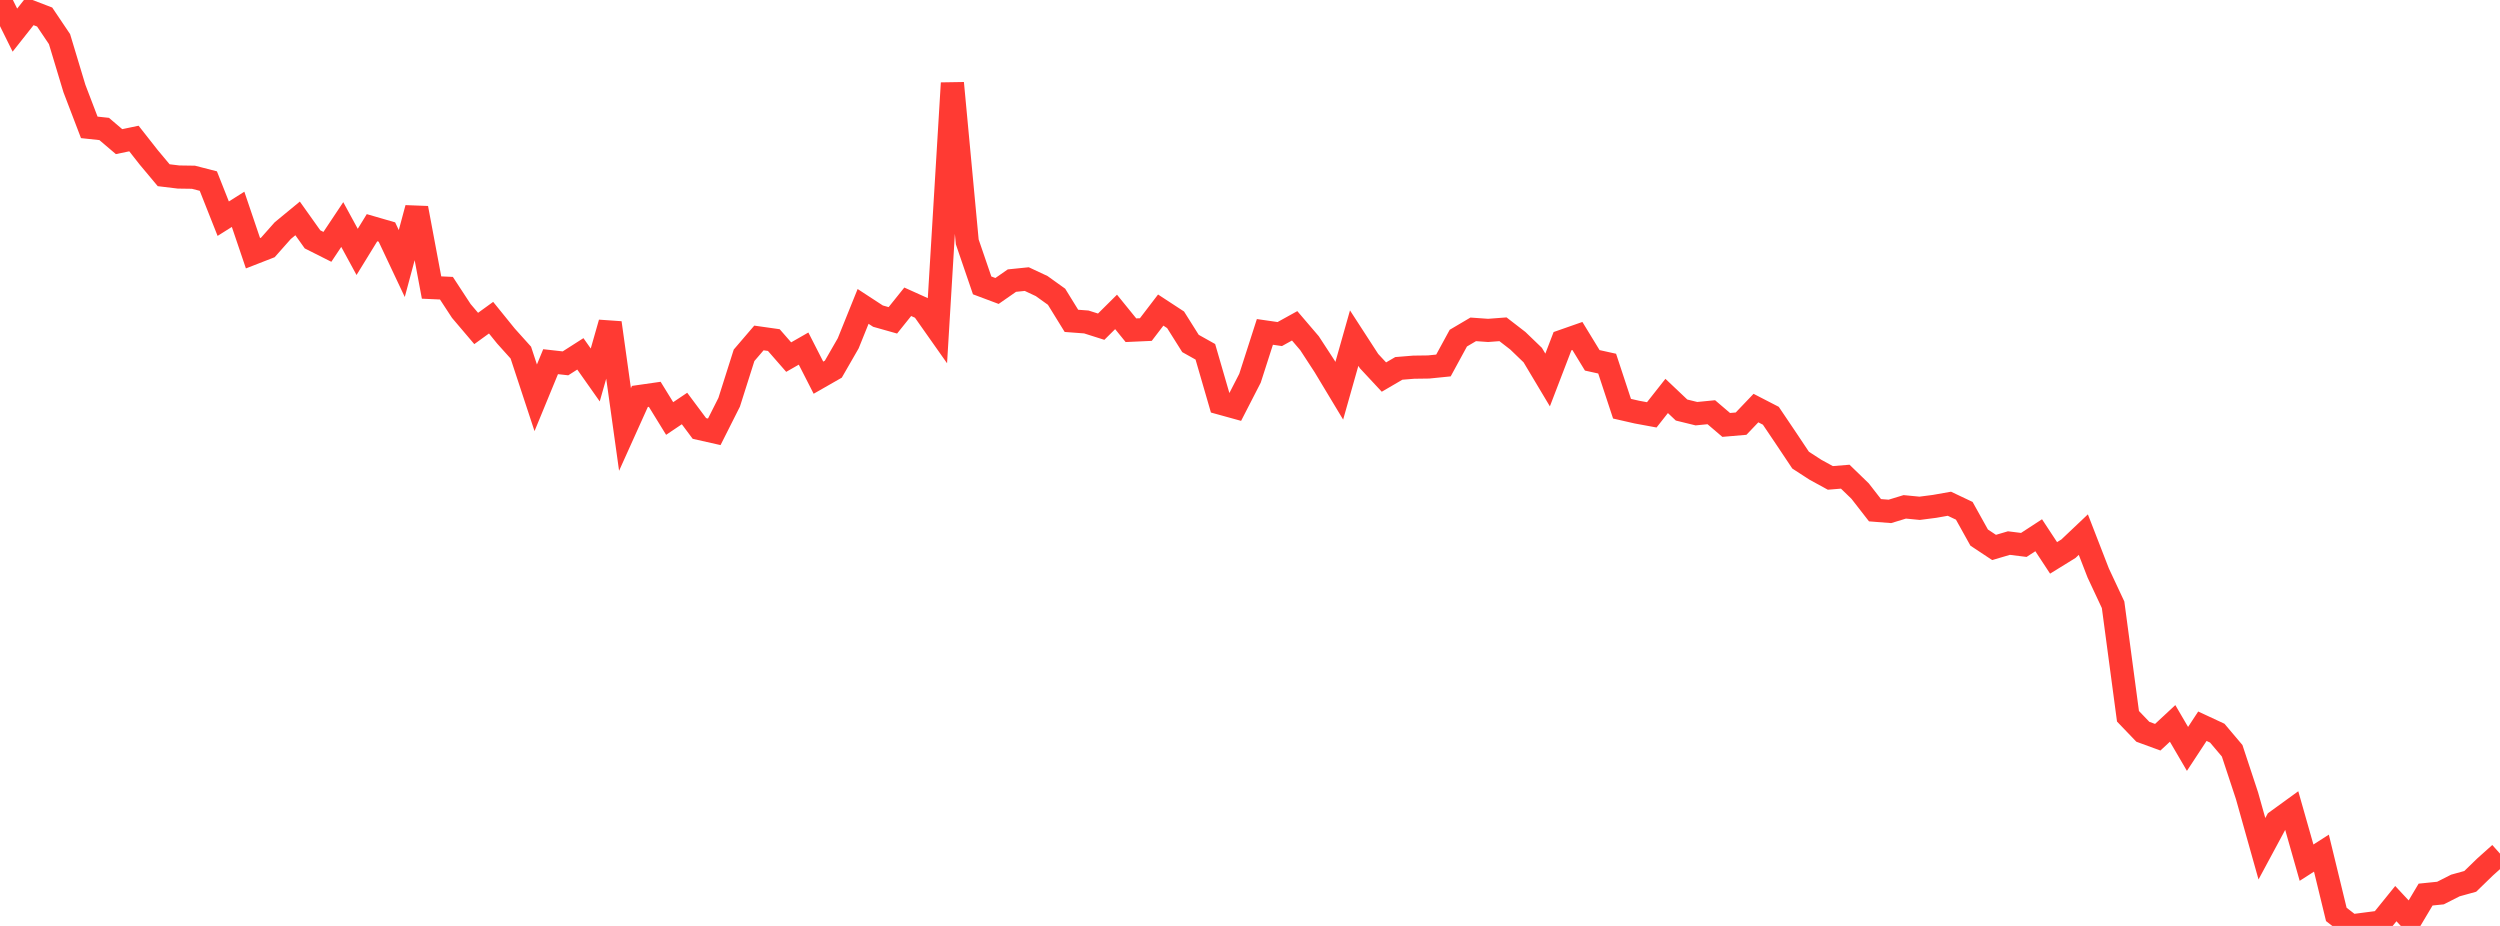 <?xml version="1.0" standalone="no"?>
<!DOCTYPE svg PUBLIC "-//W3C//DTD SVG 1.1//EN" "http://www.w3.org/Graphics/SVG/1.1/DTD/svg11.dtd">

<svg width="135" height="50" viewBox="0 0 135 50" preserveAspectRatio="none" 
  xmlns="http://www.w3.org/2000/svg"
  xmlns:xlink="http://www.w3.org/1999/xlink">


<polyline points="0.0, 0.0 0.804, 1.627 1.607, 0.611 2.411, 0.919 3.214, 2.113 4.018, 4.778 4.821, 6.878 5.625, 6.964 6.429, 7.648 7.232, 7.48 8.036, 8.503 8.839, 9.462 9.643, 9.559 10.446, 9.571 11.25, 9.778 12.054, 11.809 12.857, 11.303 13.661, 13.675 14.464, 13.362 15.268, 12.455 16.071, 11.794 16.875, 12.925 17.679, 13.33 18.482, 12.125 19.286, 13.603 20.089, 12.296 20.893, 12.529 21.696, 14.231 22.5, 11.238 23.304, 15.527 24.107, 15.563 24.911, 16.792 25.714, 17.737 26.518, 17.155 27.321, 18.147 28.125, 19.041 28.929, 21.481 29.732, 19.531 30.536, 19.621 31.339, 19.108 32.143, 20.248 32.946, 17.432 33.75, 23.192 34.554, 21.408 35.357, 21.293 36.161, 22.599 36.964, 22.059 37.768, 23.137 38.571, 23.318 39.375, 21.722 40.179, 19.187 40.982, 18.25 41.786, 18.364 42.589, 19.283 43.393, 18.823 44.196, 20.395 45.0, 19.935 45.804, 18.537 46.607, 16.546 47.411, 17.071 48.214, 17.298 49.018, 16.296 49.821, 16.658 50.625, 17.799 51.429, 4.486 52.232, 13.062 53.036, 15.411 53.839, 15.712 54.643, 15.153 55.446, 15.071 56.25, 15.448 57.054, 16.024 57.857, 17.326 58.661, 17.386 59.464, 17.641 60.268, 16.843 61.071, 17.832 61.875, 17.796 62.679, 16.744 63.482, 17.269 64.286, 18.547 65.089, 18.997 65.893, 21.767 66.696, 21.989 67.5, 20.424 68.304, 17.923 69.107, 18.039 69.911, 17.594 70.714, 18.533 71.518, 19.766 72.321, 21.1 73.125, 18.259 73.929, 19.5 74.732, 20.362 75.536, 19.893 76.339, 19.828 77.143, 19.817 77.946, 19.736 78.75, 18.259 79.554, 17.785 80.357, 17.842 81.161, 17.781 81.964, 18.401 82.768, 19.175 83.571, 20.519 84.375, 18.424 85.179, 18.142 85.982, 19.458 86.786, 19.636 87.589, 22.07 88.393, 22.254 89.196, 22.402 90.0, 21.381 90.804, 22.142 91.607, 22.339 92.411, 22.26 93.214, 22.946 94.018, 22.877 94.821, 22.036 95.625, 22.451 96.429, 23.644 97.232, 24.847 98.036, 25.368 98.839, 25.807 99.643, 25.741 100.446, 26.518 101.25, 27.552 102.054, 27.615 102.857, 27.37 103.661, 27.448 104.464, 27.344 105.268, 27.202 106.071, 27.583 106.875, 29.029 107.679, 29.562 108.482, 29.326 109.286, 29.426 110.089, 28.903 110.893, 30.126 111.696, 29.63 112.5, 28.869 113.304, 30.942 114.107, 32.658 114.911, 38.679 115.714, 39.516 116.518, 39.81 117.321, 39.064 118.125, 40.441 118.929, 39.216 119.732, 39.59 120.536, 40.541 121.339, 42.972 122.143, 45.832 122.946, 44.34 123.75, 43.757 124.554, 46.584 125.357, 46.069 126.161, 49.378 126.964, 50.0 127.768, 49.894 128.571, 49.79 129.375, 48.796 130.179, 49.657 130.982, 48.307 131.786, 48.225 132.589, 47.817 133.393, 47.594 134.196, 46.815 135.0, 46.096" fill="none" stroke="#ff3a33" stroke-width="1.25"/>

</svg>